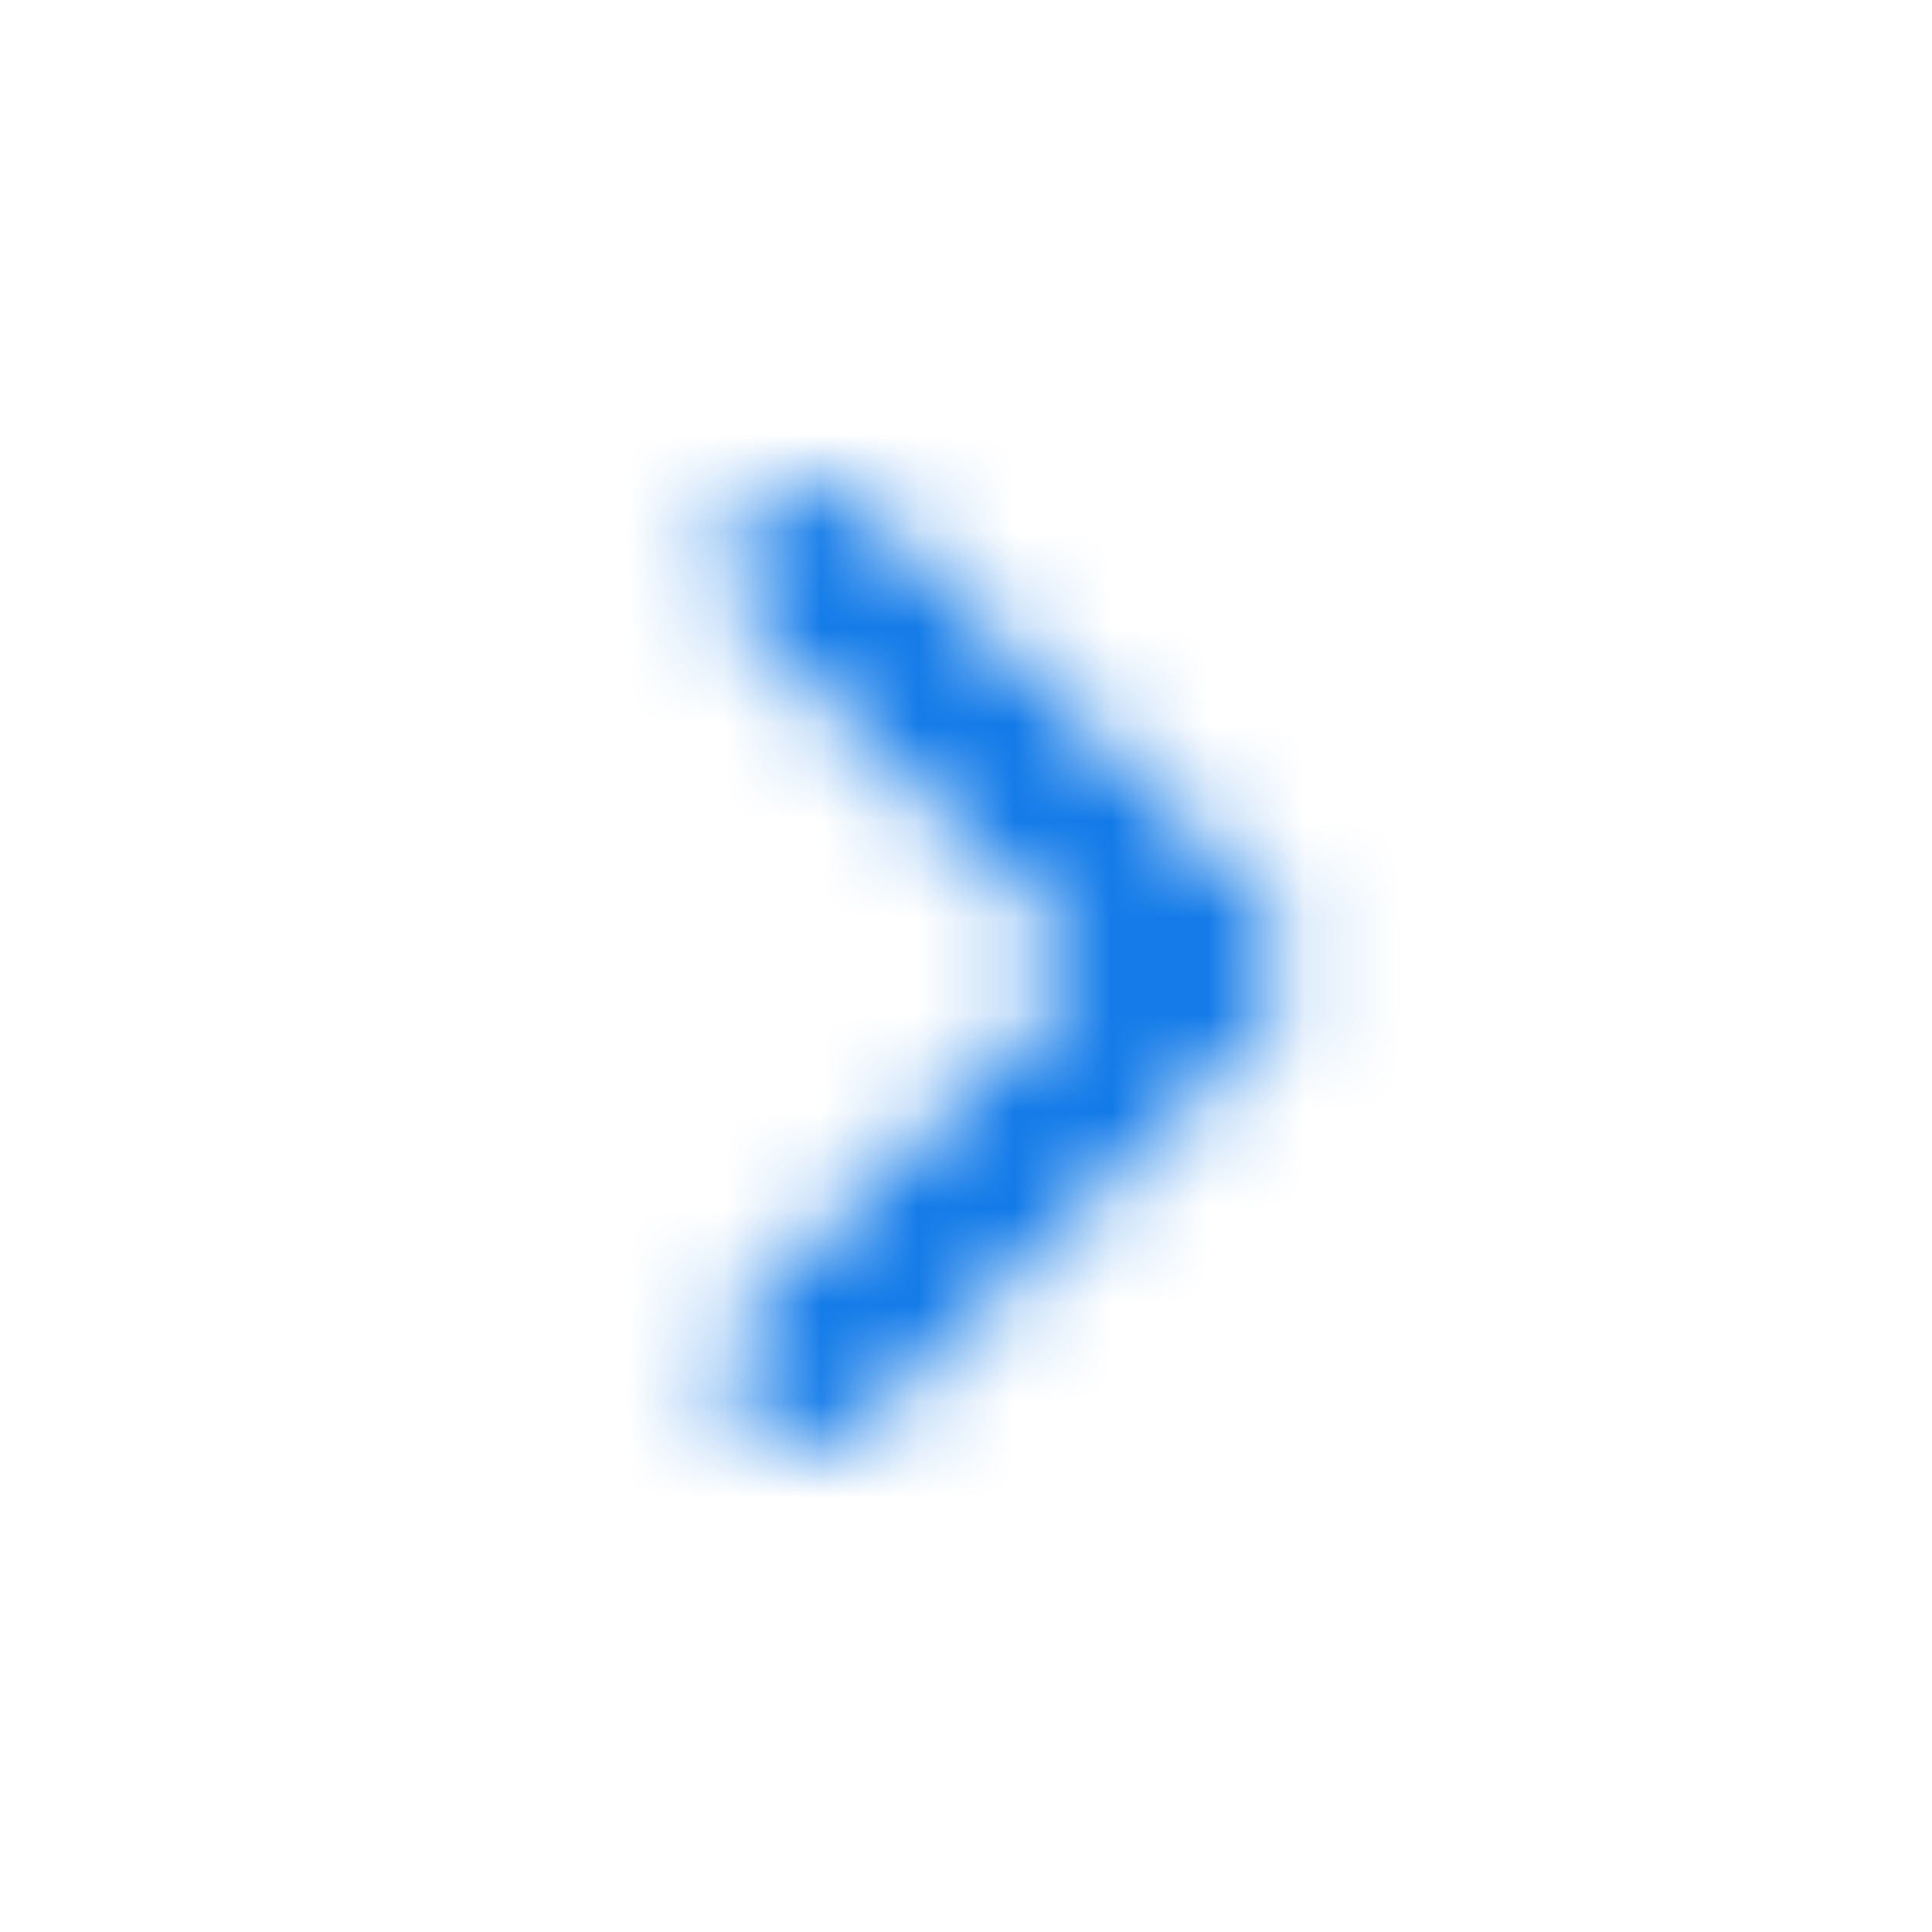 <svg width="20" height="20" viewBox="0 0 20 20" fill="none" xmlns="http://www.w3.org/2000/svg">
<g clip-path="url(#clip0_1894_1372)">
<mask id="mask0_1894_1372" style="mask-type:alpha" maskUnits="userSpaceOnUse" x="0" y="0" width="20" height="20">
<path fill-rule="evenodd" clip-rule="evenodd" d="M7.744 5.244C8.07 4.919 8.597 4.919 8.923 5.244L13.089 9.411C13.415 9.736 13.415 10.264 13.089 10.589L8.923 14.756C8.597 15.081 8.07 15.081 7.744 14.756C7.419 14.431 7.419 13.903 7.744 13.577L11.322 10L7.744 6.423C7.419 6.097 7.419 5.57 7.744 5.244Z" fill="black"/>
</mask>
<g mask="url(#mask0_1894_1372)">
<rect width="20" height="20" fill="#0774E7"/>
</g>
</g>
<defs>
<clipPath id="clip0_1894_1372">
<rect width="20" height="20" fill="white"/>
</clipPath>
</defs>
</svg>
